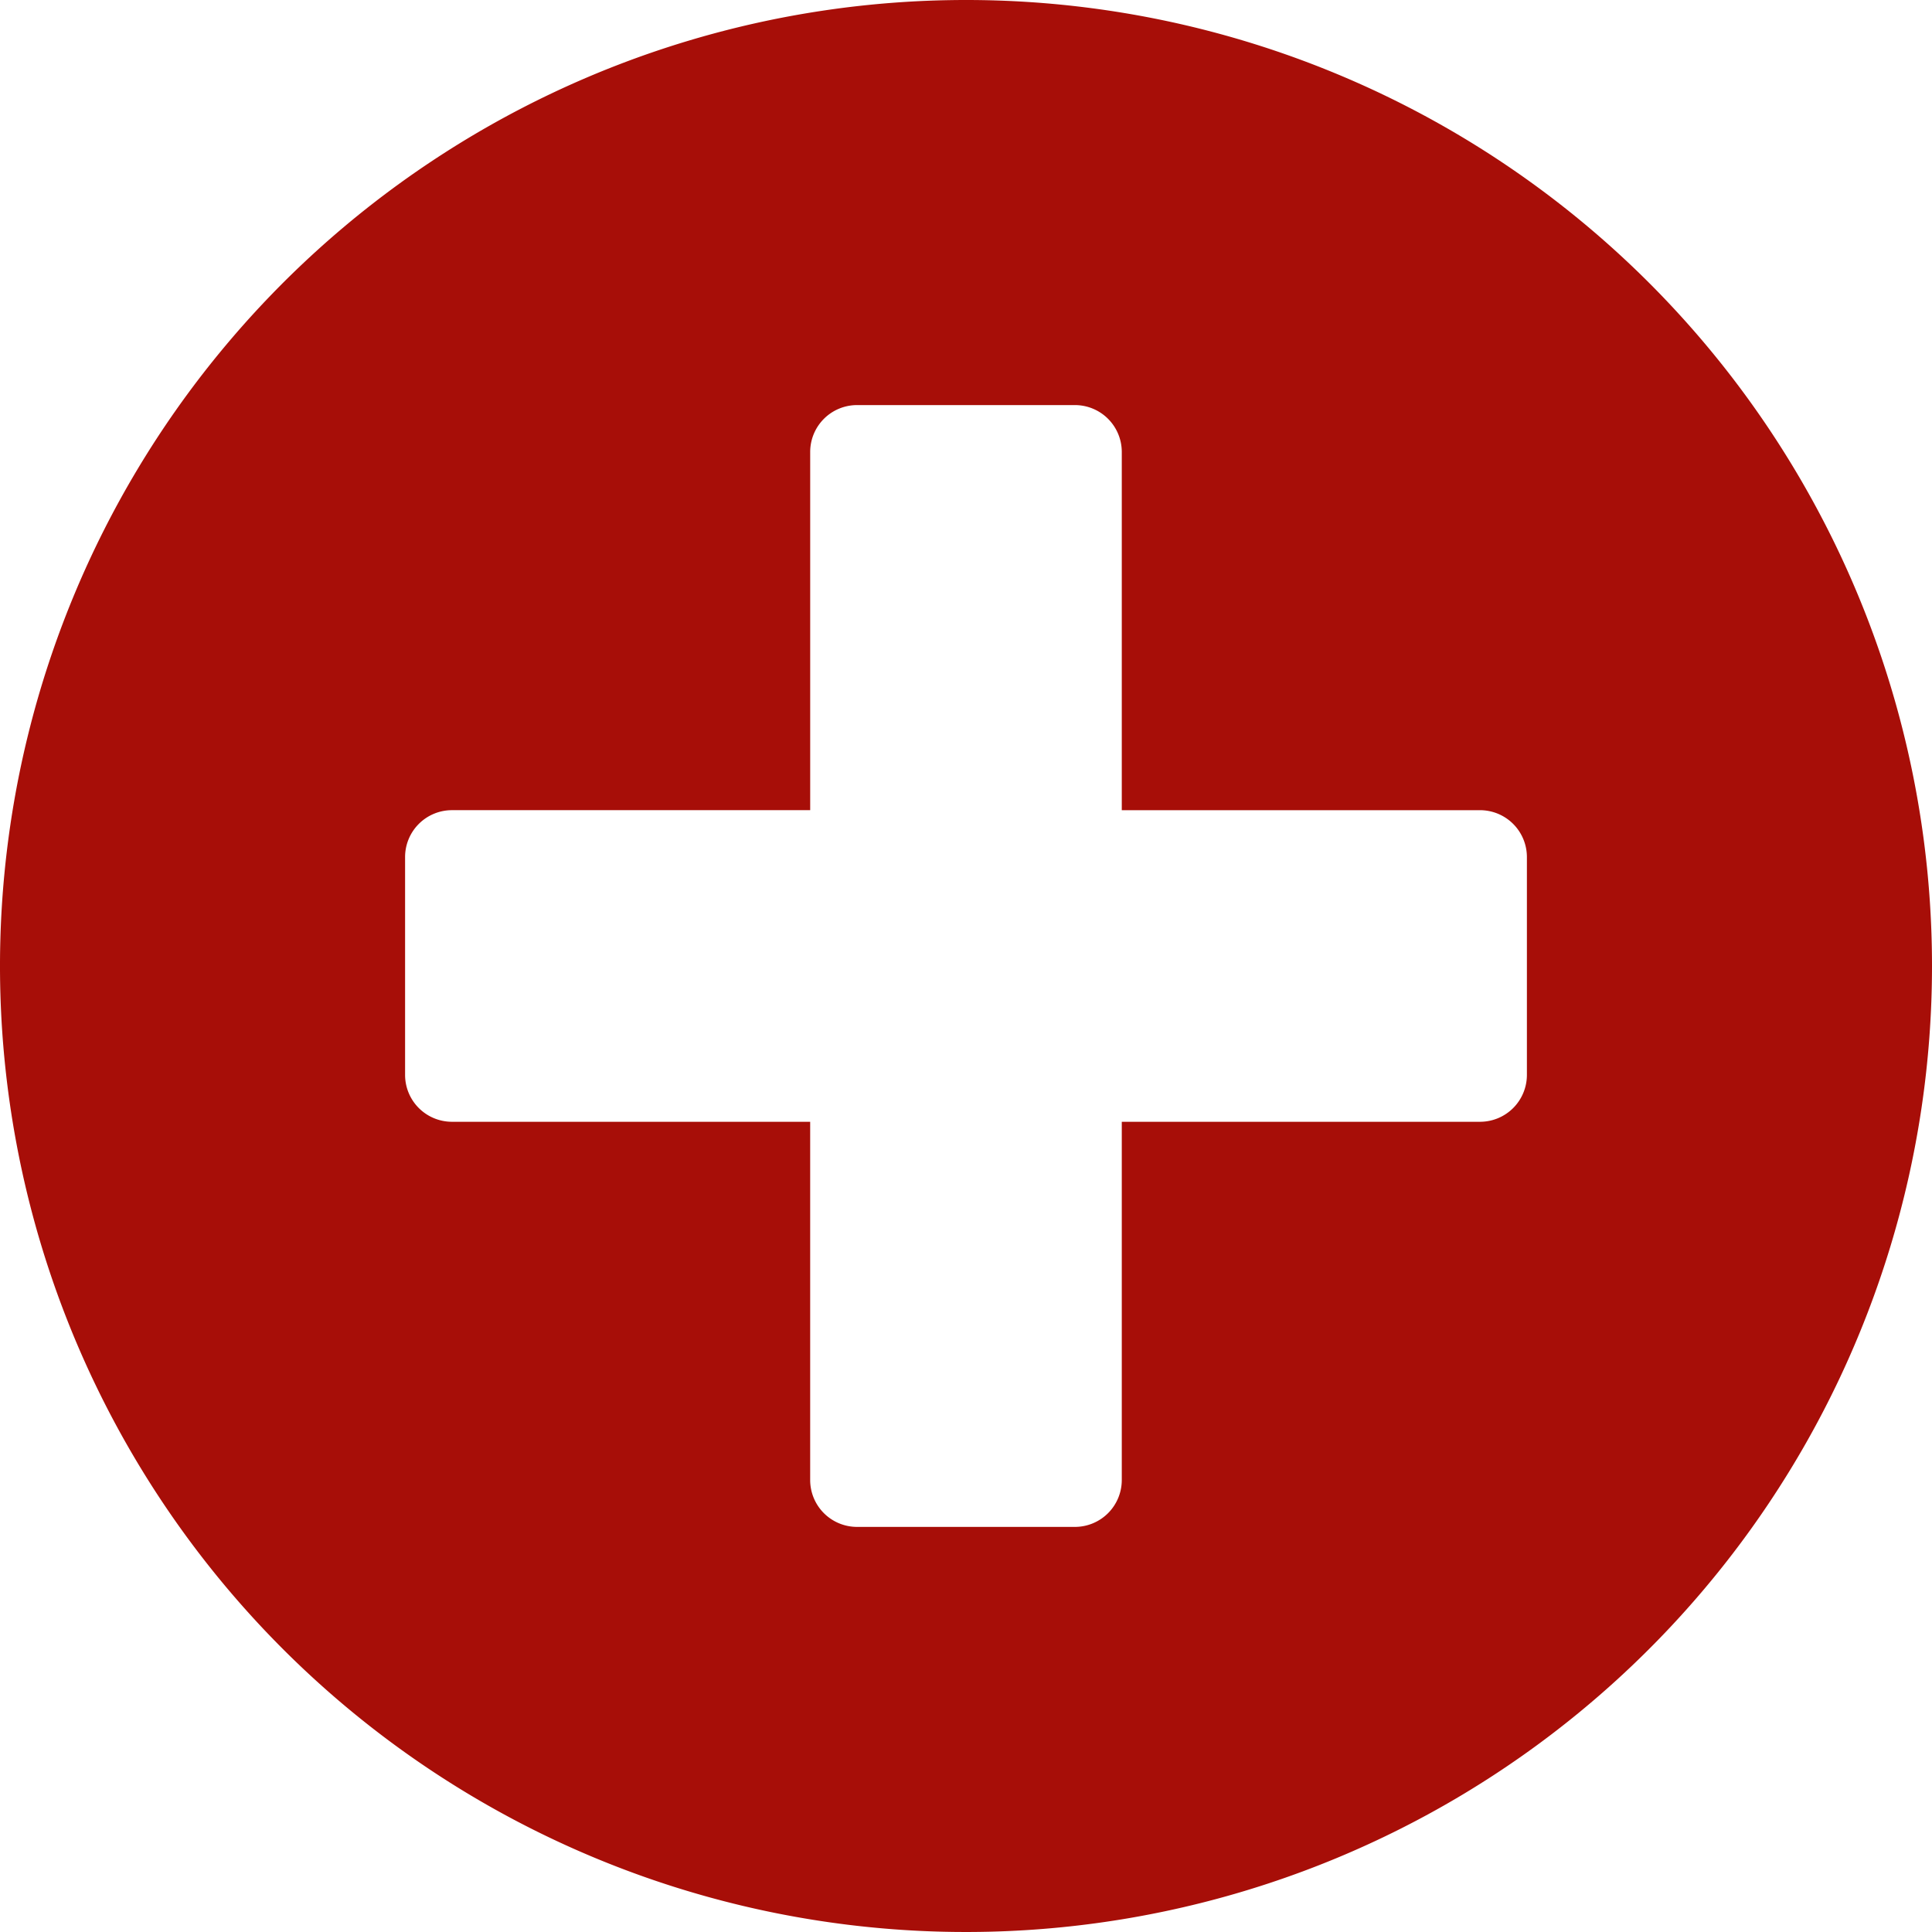 <?xml version="1.0" encoding="UTF-8"?>
<svg xmlns="http://www.w3.org/2000/svg" width="122" height="122" viewBox="0 0 122 122">
  <path d="M61.563.563a61,61,0,1,0,61,61A60.989,60.989,0,0,0,61.563.563ZM96.982,68.45A2.96,2.96,0,0,1,94.03,71.4H71.4V94.03a2.96,2.96,0,0,1-2.952,2.952H54.675a2.96,2.96,0,0,1-2.952-2.952V71.4H29.095a2.96,2.96,0,0,1-2.952-2.952V54.675a2.96,2.96,0,0,1,2.952-2.952H51.724V29.095a2.96,2.96,0,0,1,2.952-2.952H68.45A2.96,2.96,0,0,1,71.4,29.095V51.724H94.03a2.96,2.96,0,0,1,2.952,2.952Z" transform="translate(-0.563 -0.563)" fill="#a70e08"></path>
</svg>
